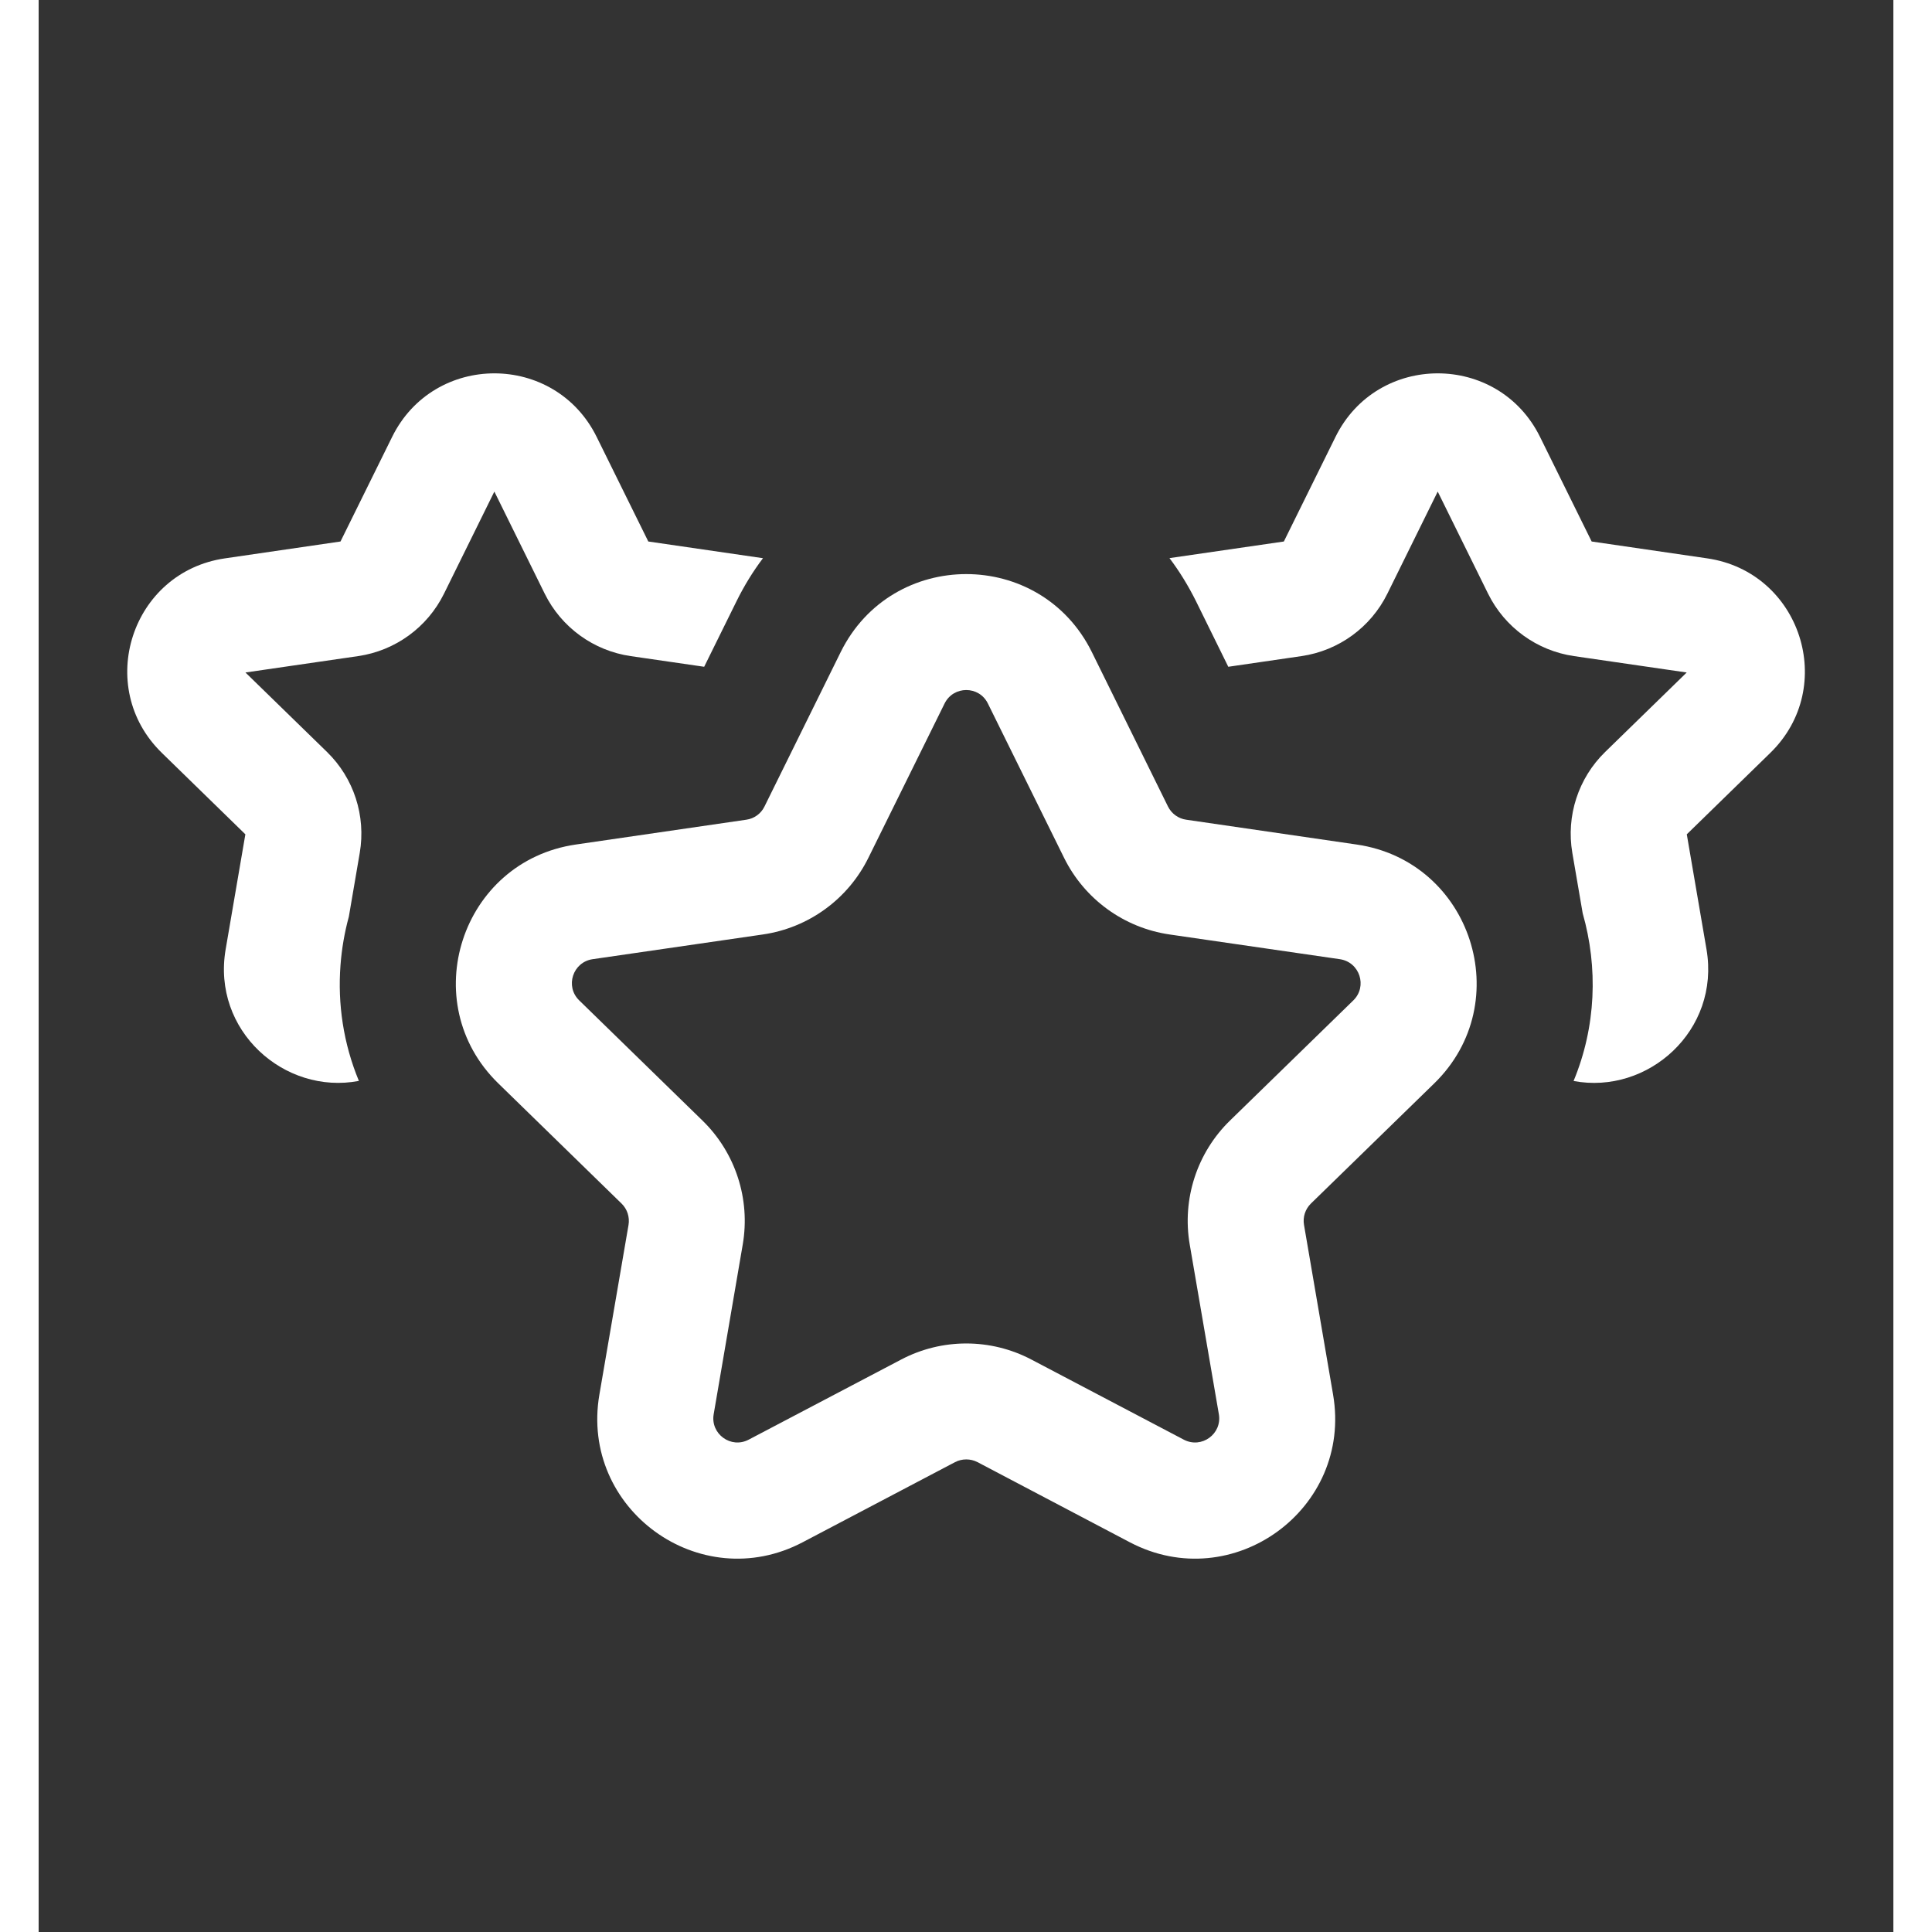 <svg transform="rotate(0 0 0)" xmlns="http://www.w3.org/2000/svg" fill="none" viewBox="0 0 24 25" height="80" width="80">
<rect x="0" y="0" width="24" height="25" fill="#333333" stroke="none"/>
<path fill="#ffffff" d="M7.221 5.654C6.679 4.557 5.115 4.557 4.574 5.654L3.906 7.007L2.412 7.225C1.201 7.4 0.718 8.888 1.594 9.742L2.675 10.796L2.42 12.284C2.239 13.336 3.181 14.171 4.144 13.987C3.943 13.503 3.868 12.99 3.906 12.489C3.922 12.277 3.958 12.067 4.014 11.862L4.155 11.037C4.237 10.558 4.079 10.069 3.731 9.73L2.676 8.702L4.134 8.49C4.615 8.42 5.03 8.118 5.245 7.683L5.897 6.361L6.549 7.683C6.764 8.118 7.18 8.42 7.661 8.49L8.612 8.628L9.033 7.775C9.132 7.575 9.246 7.391 9.373 7.223L7.889 7.007L7.221 5.654Z"></path>
<path fill="#ffffff" d="M21.582 12.284C21.762 13.335 20.823 14.169 19.862 13.988C20.154 13.285 20.18 12.519 19.98 11.818L19.846 11.037C19.764 10.558 19.923 10.069 20.271 9.73L21.326 8.702L19.868 8.49C19.387 8.42 18.971 8.118 18.756 7.683L18.104 6.361L17.452 7.683C17.237 8.118 16.822 8.42 16.341 8.49L15.394 8.628L14.974 7.775C14.874 7.575 14.76 7.39 14.633 7.222L16.113 7.007L16.781 5.654C17.322 4.557 18.887 4.557 19.428 5.654L20.096 7.007L21.59 7.225C22.8 7.4 23.284 8.888 22.408 9.742L21.327 10.796L21.582 12.284Z"></path>
<path fill="#ffffff" d="M13.629 8.439C12.964 7.092 11.043 7.092 10.378 8.439L9.392 10.437C9.347 10.529 9.259 10.593 9.157 10.607L6.952 10.928C5.466 11.144 4.872 12.971 5.948 14.019L7.543 15.574C7.617 15.646 7.65 15.749 7.633 15.851L7.256 18.046C7.002 19.527 8.556 20.656 9.886 19.957L11.858 18.92C11.949 18.873 12.058 18.873 12.149 18.92L14.12 19.957C15.45 20.656 17.004 19.527 16.75 18.046L16.374 15.851C16.356 15.749 16.39 15.646 16.463 15.574L18.059 14.019C19.134 12.971 18.541 11.144 17.054 10.928L14.85 10.607C14.748 10.593 14.66 10.529 14.614 10.437L13.629 8.439ZM11.723 9.103C11.838 8.871 12.169 8.871 12.283 9.103L13.269 11.1C13.533 11.635 14.044 12.006 14.634 12.092L16.838 12.412C17.095 12.45 17.197 12.764 17.012 12.945L15.416 14.5C14.989 14.916 14.794 15.516 14.895 16.104L15.272 18.3C15.316 18.555 15.048 18.75 14.818 18.629L12.847 17.593C12.319 17.315 11.688 17.315 11.16 17.593L9.188 18.629C8.959 18.75 8.691 18.555 8.735 18.3L9.111 16.104C9.212 15.516 9.017 14.916 8.59 14.5L6.995 12.945C6.809 12.764 6.912 12.45 7.168 12.412L9.372 12.092C9.963 12.006 10.473 11.635 10.737 11.1L11.723 9.103Z" clip-rule="evenodd" fill-rule="evenodd"></path>
</svg>